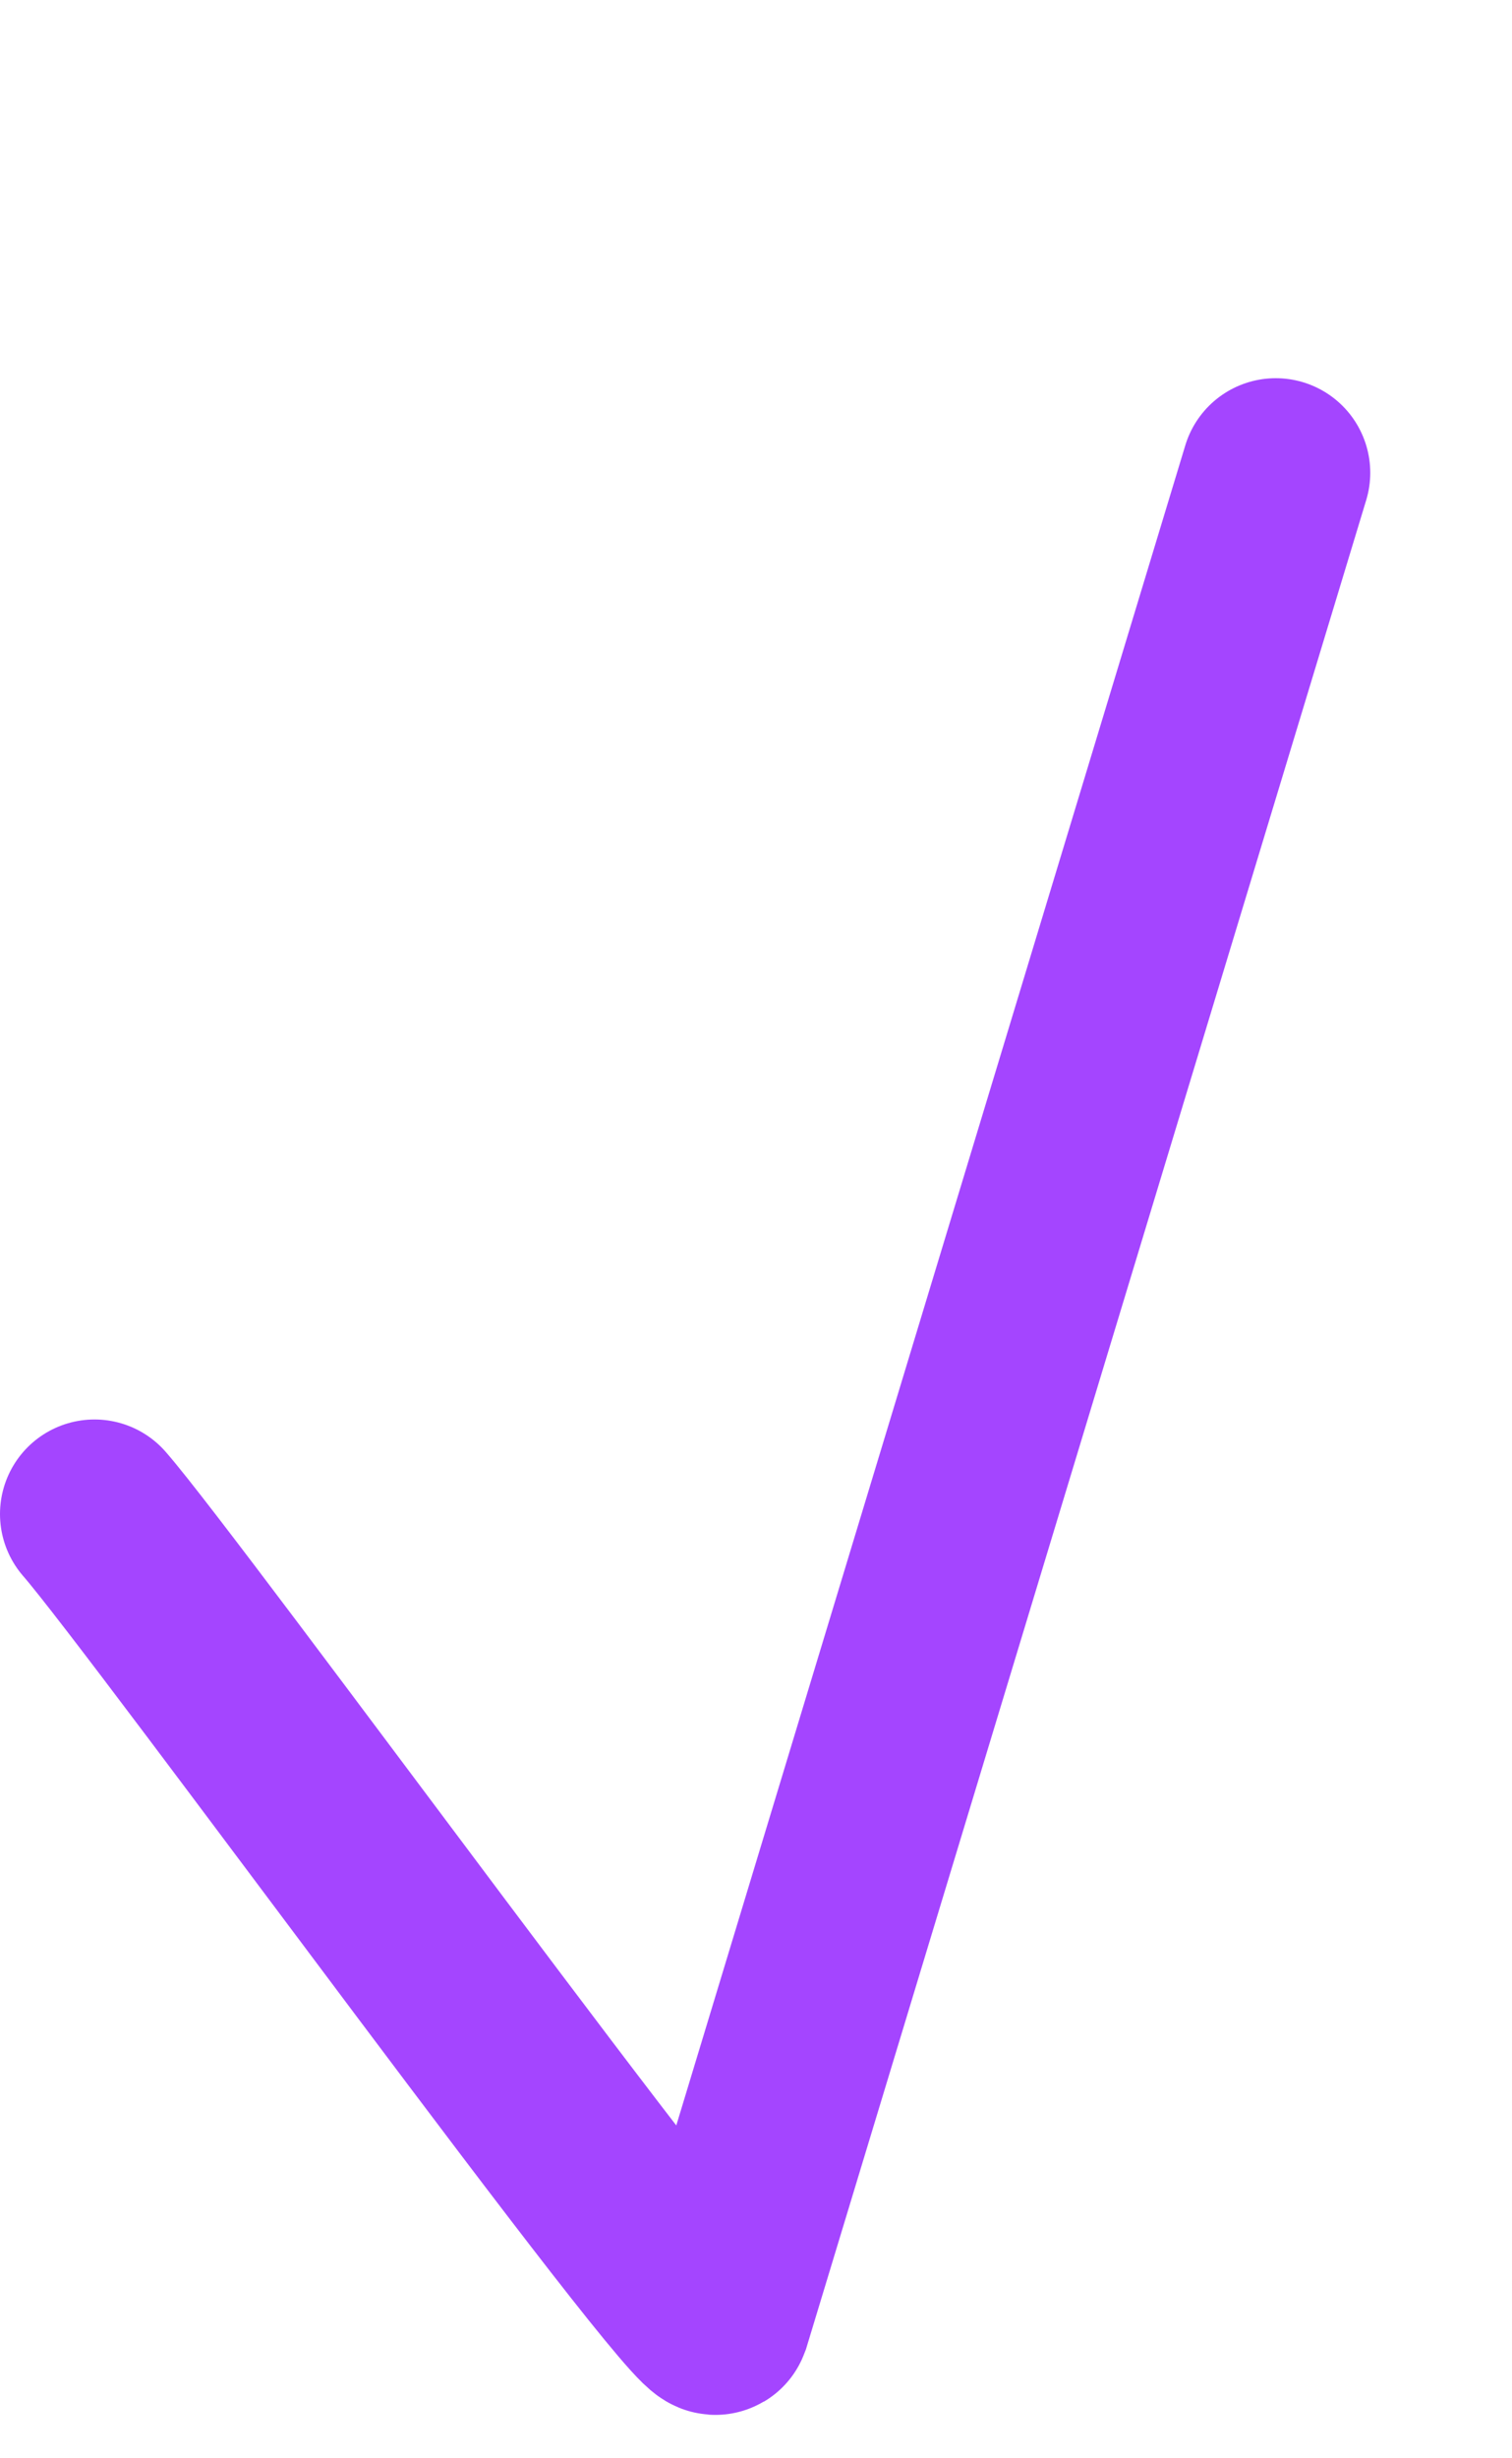 <?xml version="1.0" encoding="UTF-8"?> <svg xmlns="http://www.w3.org/2000/svg" width="16" height="26" viewBox="0 0 16 26" fill="none"><path d="M1 16.013C1.776 16.902 7.496 24.766 7.578 24.536L13.5 5" stroke="#A445FF" stroke-width="2" stroke-linecap="round"></path></svg> 